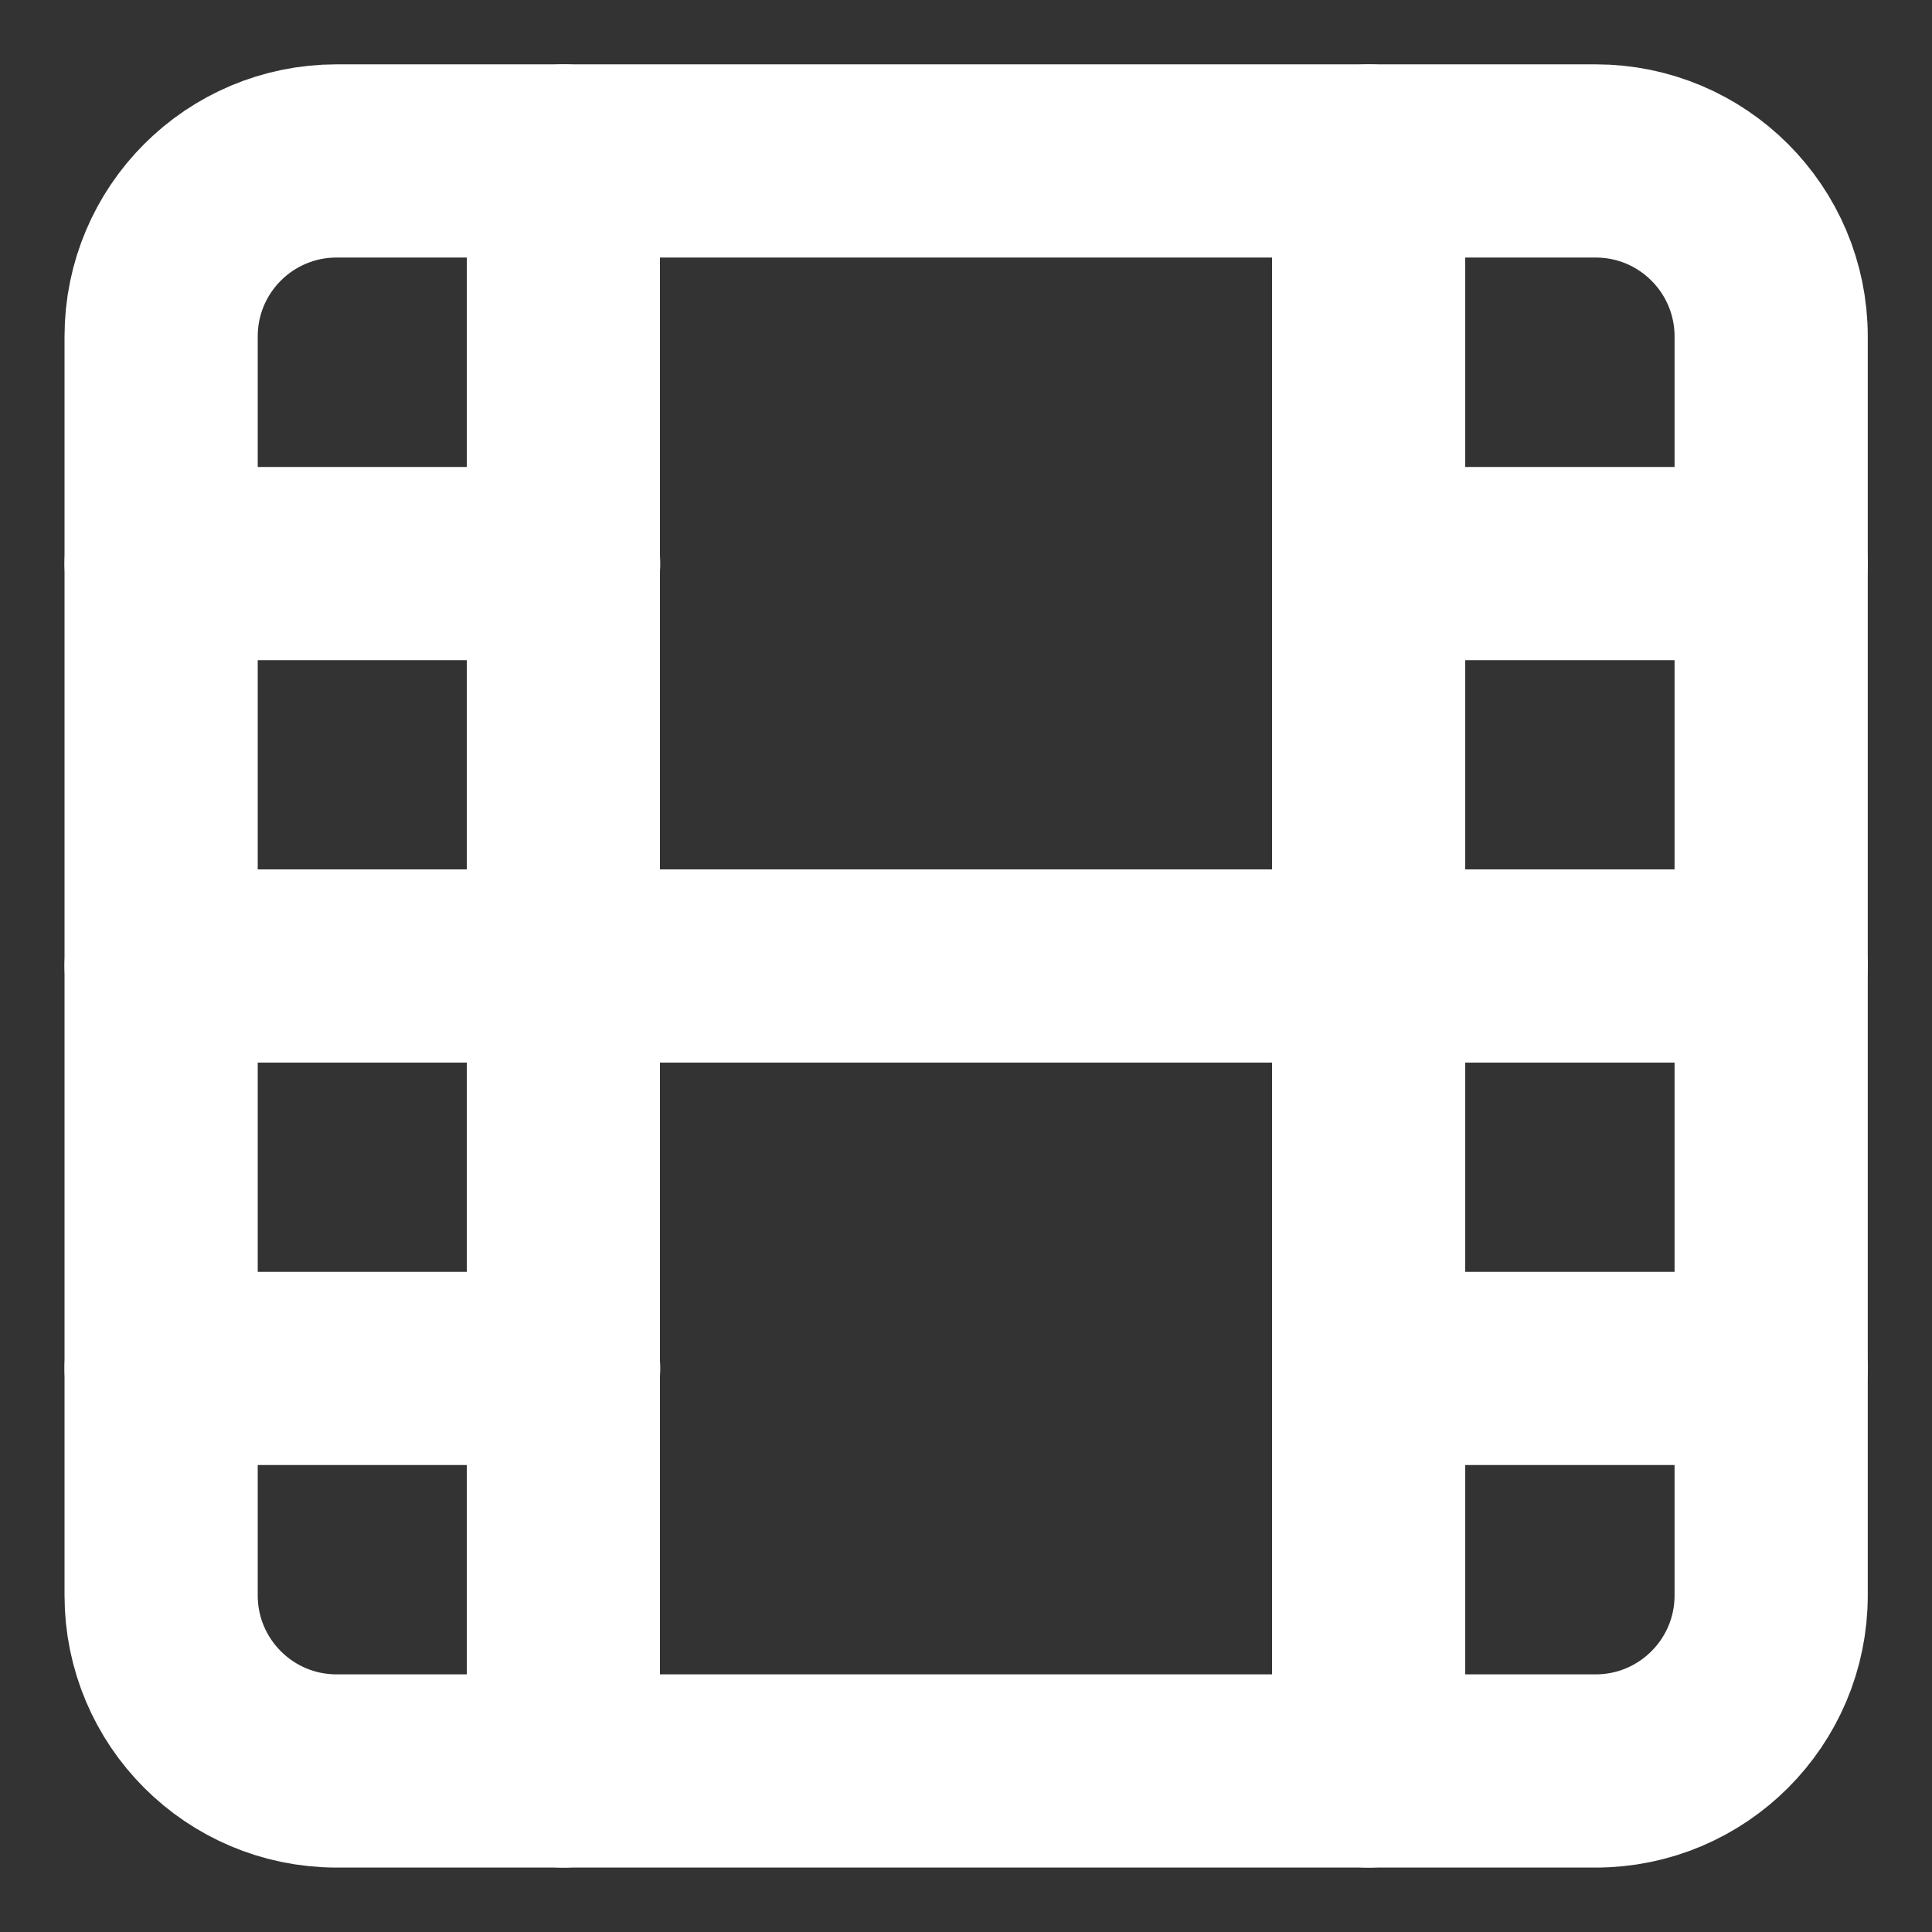 <svg width="20" height="20" viewBox="0 0 20 20" fill="none" xmlns="http://www.w3.org/2000/svg">
<rect x="0" y="0" width="20" height="20" fill="#333333" stroke="none"/>
<g clip-path="url(#clip0_2891_5941)">
<path d="M16.518 1.666H3.485C2.481 1.666 1.668 2.479 1.668 3.483V16.516C1.668 17.519 2.481 18.333 3.485 18.333H16.518C17.521 18.333 18.335 17.519 18.335 16.516V3.483C18.335 2.479 17.521 1.666 16.518 1.666Z" stroke="white" stroke-width="2" stroke-linecap="round" stroke-linejoin="round"/>
<path d="M5.832 1.666V18.333" stroke="white" stroke-width="2" stroke-linecap="round" stroke-linejoin="round"/>
<path d="M14.168 1.666V18.333" stroke="white" stroke-width="2" stroke-linecap="round" stroke-linejoin="round"/>
<path d="M1.668 10H18.335" stroke="white" stroke-width="2" stroke-linecap="round" stroke-linejoin="round"/>
<path d="M1.668 5.834H5.835" stroke="white" stroke-width="2" stroke-linecap="round" stroke-linejoin="round"/>
<path d="M1.668 14.166H5.835" stroke="white" stroke-width="2" stroke-linecap="round" stroke-linejoin="round"/>
<path d="M14.168 14.166H18.335" stroke="white" stroke-width="2" stroke-linecap="round" stroke-linejoin="round"/>
<path d="M14.168 5.834H18.335" stroke="white" stroke-width="2" stroke-linecap="round" stroke-linejoin="round"/>
</g>
<defs>
<clipPath id="clip0_2891_5941">
<rect width="20" height="20" fill="white"/>
</clipPath>
</defs>
</svg>
